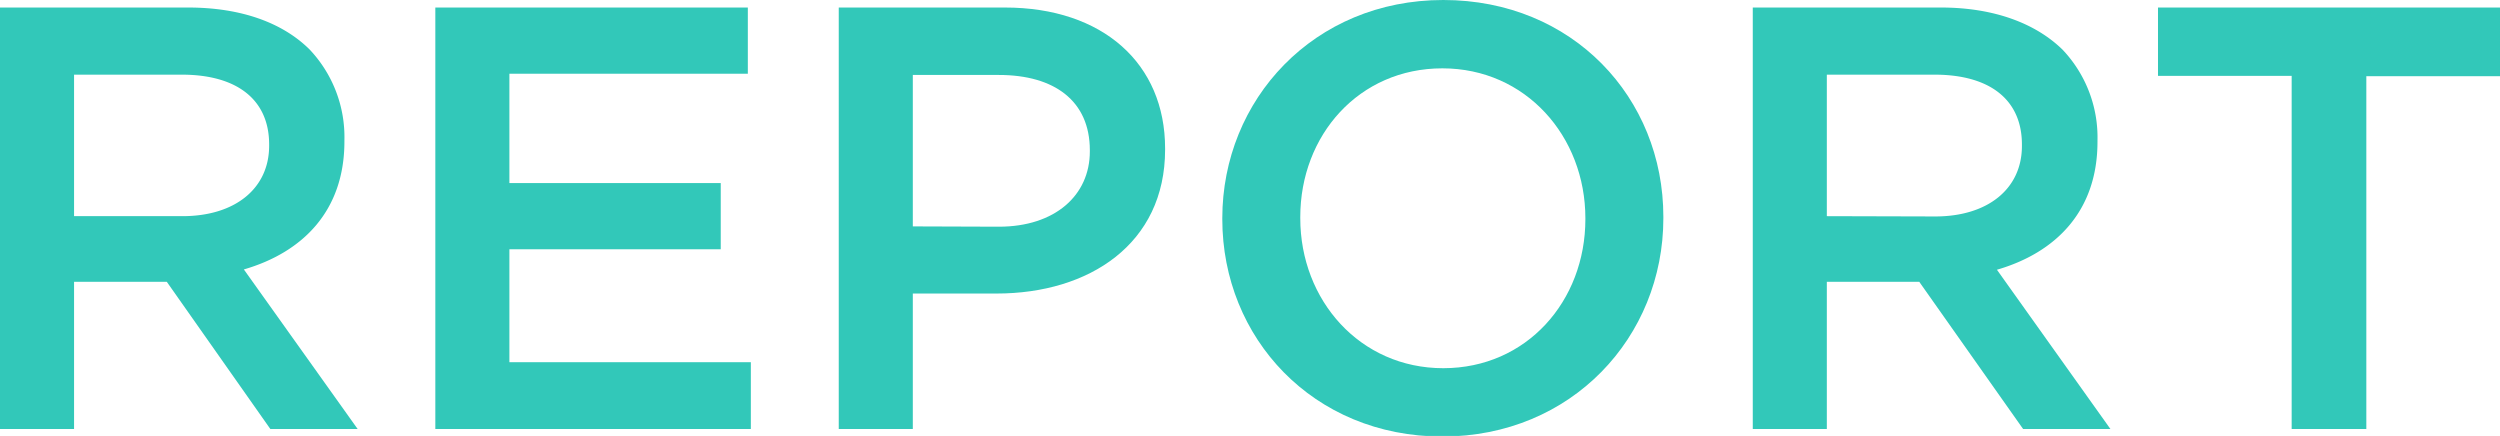 <svg xmlns="http://www.w3.org/2000/svg" viewBox="0 0 332.16 57.92"><defs><style>.cls-1{fill:#32c8b9;}</style></defs><title>アセット 2</title><g id="レイヤー_2" data-name="レイヤー 2"><g id="design"><path class="cls-1" d="M0,1H25C32,1,37.52,3,41.12,6.56a16.93,16.93,0,0,1,4.64,12.08v.16c0,9.2-5.52,14.72-13.36,17L47.52,57H35.92L22.16,37.44H9.84V57H0ZM24.24,28.72c7,0,11.52-3.68,11.52-9.36V19.2c0-6-4.32-9.28-11.6-9.28H9.84v18.8Z"/><path class="cls-1" d="M57.84,1H99.36v8.8H67.68V24.32H95.76v8.8H67.68v15H99.76V57H57.84Z"/><path class="cls-1" d="M111.44,1h22.08c13,0,21.28,7.44,21.28,18.72v.16C154.8,32.4,144.72,39,132.4,39H121.28V57h-9.84Zm21.28,29.12c7.44,0,12.08-4.16,12.08-10v-.16c0-6.56-4.72-10-12.08-10H121.28V30.08Z"/><path class="cls-1" d="M162.4,29.12V29c0-15.76,12.16-29,29.36-29S221,13,221,28.8V29c0,15.76-12.16,29-29.36,29S162.4,44.88,162.4,29.12Zm48.24,0V29c0-10.88-7.92-19.92-19-19.92s-18.88,8.88-18.88,19.76V29c0,10.88,7.92,19.92,19,19.92S210.64,40,210.64,29.12Z"/><path class="cls-1" d="M232.88,1h25c7,0,12.56,2.08,16.16,5.6a16.93,16.93,0,0,1,4.64,12.08v.16c0,9.2-5.52,14.72-13.36,17L280.4,57H268.8L255,37.44H242.72V57h-9.84Zm24.24,27.76c7,0,11.52-3.68,11.52-9.36V19.2c0-6-4.32-9.28-11.6-9.28H242.72v18.8Z"/><path class="cls-1" d="M304.48,10.08H286.72V1h45.44v9.12H314.4V57h-9.92Z"/></g></g></svg>